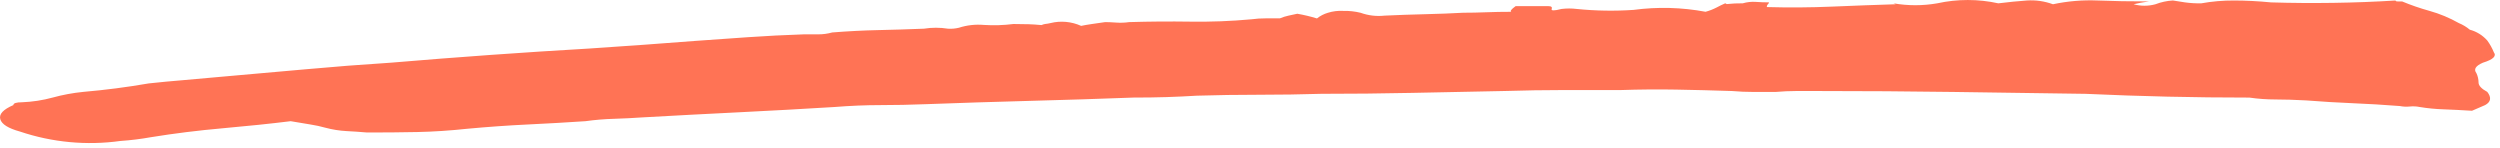 <?xml version="1.0" encoding="UTF-8" standalone="no"?>
<!DOCTYPE svg PUBLIC "-//W3C//DTD SVG 1.1//EN" "http://www.w3.org/Graphics/SVG/1.1/DTD/svg11.dtd">
<svg width="100%" height="100%" viewBox="0 0 236 14" version="1.1" xmlns="http://www.w3.org/2000/svg" xmlns:xlink="http://www.w3.org/1999/xlink" xml:space="preserve" xmlns:serif="http://www.serif.com/" style="fill-rule:evenodd;clip-rule:evenodd;stroke-linejoin:round;stroke-miterlimit:2;">
    <g transform="matrix(1,0,0,1,0,0.002)">
        <path d="M163,0.383C163.504,0.33 164.01,0.306 164.517,0.311C164.918,0.193 165.337,0.148 165.754,0.177C166.166,0.206 166.578,0.221 166.991,0.221C166.985,0.292 166.948,0.357 166.891,0.399C166.82,0.469 166.783,0.566 166.791,0.665C168.852,0.724 170.914,0.709 172.975,0.621C175.036,0.533 177.029,0.459 178.953,0.4L178.747,0.312C180.111,0.55 181.506,0.55 182.87,0.312C184.771,-0.105 186.741,-0.105 188.642,0.312C189.604,0.193 190.497,0.105 191.322,0.046C192.164,-0.012 193.008,0.108 193.8,0.4C195.183,0.104 196.597,-0.015 198.01,0.045C199.453,0.104 201.067,0.133 202.854,0.133C202.442,0.192 202.167,0.236 202.03,0.267L201.412,0.4C202.086,0.585 202.799,0.585 203.473,0.4C204.001,0.196 204.557,0.076 205.122,0.044C205.534,0.103 205.912,0.162 206.256,0.222C206.767,0.293 207.284,0.323 207.8,0.312C208.82,0.129 209.855,0.04 210.892,0.046C211.991,0.046 213.158,0.105 214.392,0.224C216.316,0.283 218.274,0.297 220.267,0.268C222.26,0.239 224.218,0.165 226.142,0.046C226.142,0.105 226.211,0.134 226.348,0.134L226.76,0.134C227.6,0.483 228.46,0.78 229.337,1.023C230.308,1.295 231.243,1.683 232.12,2.18C232.493,2.334 232.841,2.543 233.151,2.802C233.79,2.973 234.363,3.329 234.8,3.825C235.052,4.168 235.259,4.541 235.418,4.936C235.693,5.292 235.349,5.619 234.387,5.916C233.7,6.212 233.494,6.539 233.769,6.896C233.902,7.174 233.973,7.477 233.975,7.785C233.975,8.081 234.25,8.377 234.8,8.674C235.212,9.207 235.143,9.622 234.594,9.919L233.357,10.453C232.395,10.394 231.502,10.35 230.677,10.319C229.917,10.295 229.16,10.221 228.41,10.097C228.105,10.036 227.792,10.021 227.482,10.053C227.172,10.085 226.859,10.07 226.554,10.009C225.043,9.89 223.565,9.802 222.122,9.743C220.679,9.684 219.205,9.595 217.7,9.476C216.601,9.417 215.639,9.388 214.814,9.388C213.986,9.388 213.159,9.328 212.34,9.21C209.729,9.21 207.153,9.181 204.61,9.122C202.067,9.063 199.491,8.975 196.88,8.856L184.409,8.678C180.218,8.619 175.923,8.59 171.526,8.59L169.568,8.59C168.949,8.59 168.297,8.619 167.61,8.678L165.549,8.678C164.862,8.678 164.175,8.649 163.488,8.59C161.701,8.531 159.949,8.487 158.232,8.456C156.515,8.425 154.763,8.44 152.976,8.5L147.514,8.5C145.796,8.5 143.975,8.529 142.052,8.588C139.029,8.647 136.109,8.706 133.292,8.766C130.475,8.826 127.624,8.855 124.738,8.854C122.814,8.913 120.856,8.942 118.863,8.942C116.87,8.942 114.912,8.971 112.988,9.03C112.026,9.089 111.064,9.133 110.102,9.164C109.14,9.195 108.109,9.209 107.01,9.208C103.849,9.327 100.586,9.431 97.219,9.52C93.852,9.609 90.589,9.713 87.428,9.832C85.917,9.891 84.474,9.92 83.099,9.92C81.724,9.92 80.281,9.98 78.77,10.1C75.884,10.277 72.93,10.441 69.907,10.59C66.884,10.739 63.792,10.903 60.631,11.08C59.806,11.139 58.913,11.183 57.951,11.214C57.053,11.239 56.158,11.314 55.268,11.438C53.481,11.557 51.661,11.661 49.806,11.75C47.951,11.839 46.062,11.973 44.138,12.15C42.489,12.327 40.908,12.431 39.397,12.462C37.886,12.493 36.305,12.507 34.656,12.506C33.969,12.447 33.316,12.403 32.698,12.372C32.036,12.335 31.38,12.231 30.74,12.06C30.266,11.928 29.784,11.823 29.297,11.748C28.747,11.659 28.128,11.555 27.441,11.438C25.517,11.675 23.387,11.897 21.051,12.104C18.715,12.311 16.448,12.592 14.251,12.949C13.296,13.12 12.333,13.239 11.365,13.305C8.178,13.747 4.932,13.443 1.883,12.416C0.782,12.113 0.163,11.725 0.026,11.25C-0.111,10.775 0.301,10.331 1.263,9.917C1.263,9.74 1.538,9.651 2.088,9.651C3.064,9.612 4.032,9.463 4.974,9.207C5.919,8.947 6.885,8.768 7.86,8.672C9.921,8.495 11.983,8.228 14.044,7.872C15.143,7.753 16.243,7.649 17.344,7.56C18.445,7.471 19.611,7.367 20.844,7.248C23.593,7.012 26.272,6.775 28.883,6.536C31.494,6.297 34.173,6.09 36.922,5.914C43.241,5.381 49.493,4.935 55.68,4.576C57.467,4.457 59.184,4.339 60.833,4.22C62.482,4.101 64.062,3.983 65.574,3.864C67.223,3.745 68.907,3.627 70.624,3.508C72.341,3.389 74.093,3.3 75.88,3.24L77.22,3.24C77.673,3.244 78.124,3.184 78.56,3.062C80.071,2.943 81.514,2.869 82.889,2.84C84.264,2.811 85.707,2.766 87.218,2.706C87.969,2.587 88.734,2.587 89.485,2.706C89.831,2.729 90.179,2.699 90.516,2.618C91.28,2.372 92.086,2.281 92.886,2.352C93.814,2.411 94.746,2.381 95.669,2.264C96.768,2.264 97.593,2.293 98.143,2.352C98.205,2.351 98.267,2.355 98.328,2.363C98.433,2.314 98.544,2.281 98.658,2.263C98.832,2.246 99.004,2.217 99.173,2.175C100.137,1.938 101.154,2.032 102.059,2.441C102.334,2.382 102.677,2.323 103.09,2.263L104.327,2.085C104.602,2.085 104.945,2.1 105.358,2.129C105.771,2.159 106.185,2.144 106.595,2.085C108.519,2.026 110.443,2.012 112.367,2.041C114.294,2.07 116.22,1.996 118.139,1.819C118.583,1.758 119.031,1.729 119.479,1.731L120.819,1.731C121.084,1.619 121.359,1.532 121.64,1.473L122.465,1.295C123.092,1.404 123.712,1.552 124.32,1.739C124.626,1.496 124.976,1.315 125.351,1.205C125.817,1.059 126.306,0.999 126.794,1.027C127.349,1.012 127.904,1.072 128.443,1.205C129.168,1.466 129.944,1.558 130.71,1.473C131.947,1.414 133.218,1.37 134.523,1.339C135.828,1.308 137.031,1.262 138.13,1.2C138.817,1.2 139.539,1.185 140.294,1.156C141.049,1.127 141.839,1.112 142.664,1.112C142.527,1.053 142.664,0.875 143.076,0.578L146.168,0.578C146.443,0.578 146.546,0.667 146.477,0.844C146.408,1.021 146.718,1.021 147.405,0.844C147.884,0.784 148.369,0.784 148.848,0.844C150.629,1.024 152.421,1.053 154.207,0.932C156.469,0.63 158.764,0.69 161.007,1.11C161.364,1.013 161.709,0.879 162.038,0.71C162.313,0.562 162.588,0.429 162.863,0.31C162.911,0.328 162.957,0.352 163,0.38L163,0.383Z" style="fill:rgb(255,115,85);fill-rule:nonzero;"/>
    </g>
</svg>
